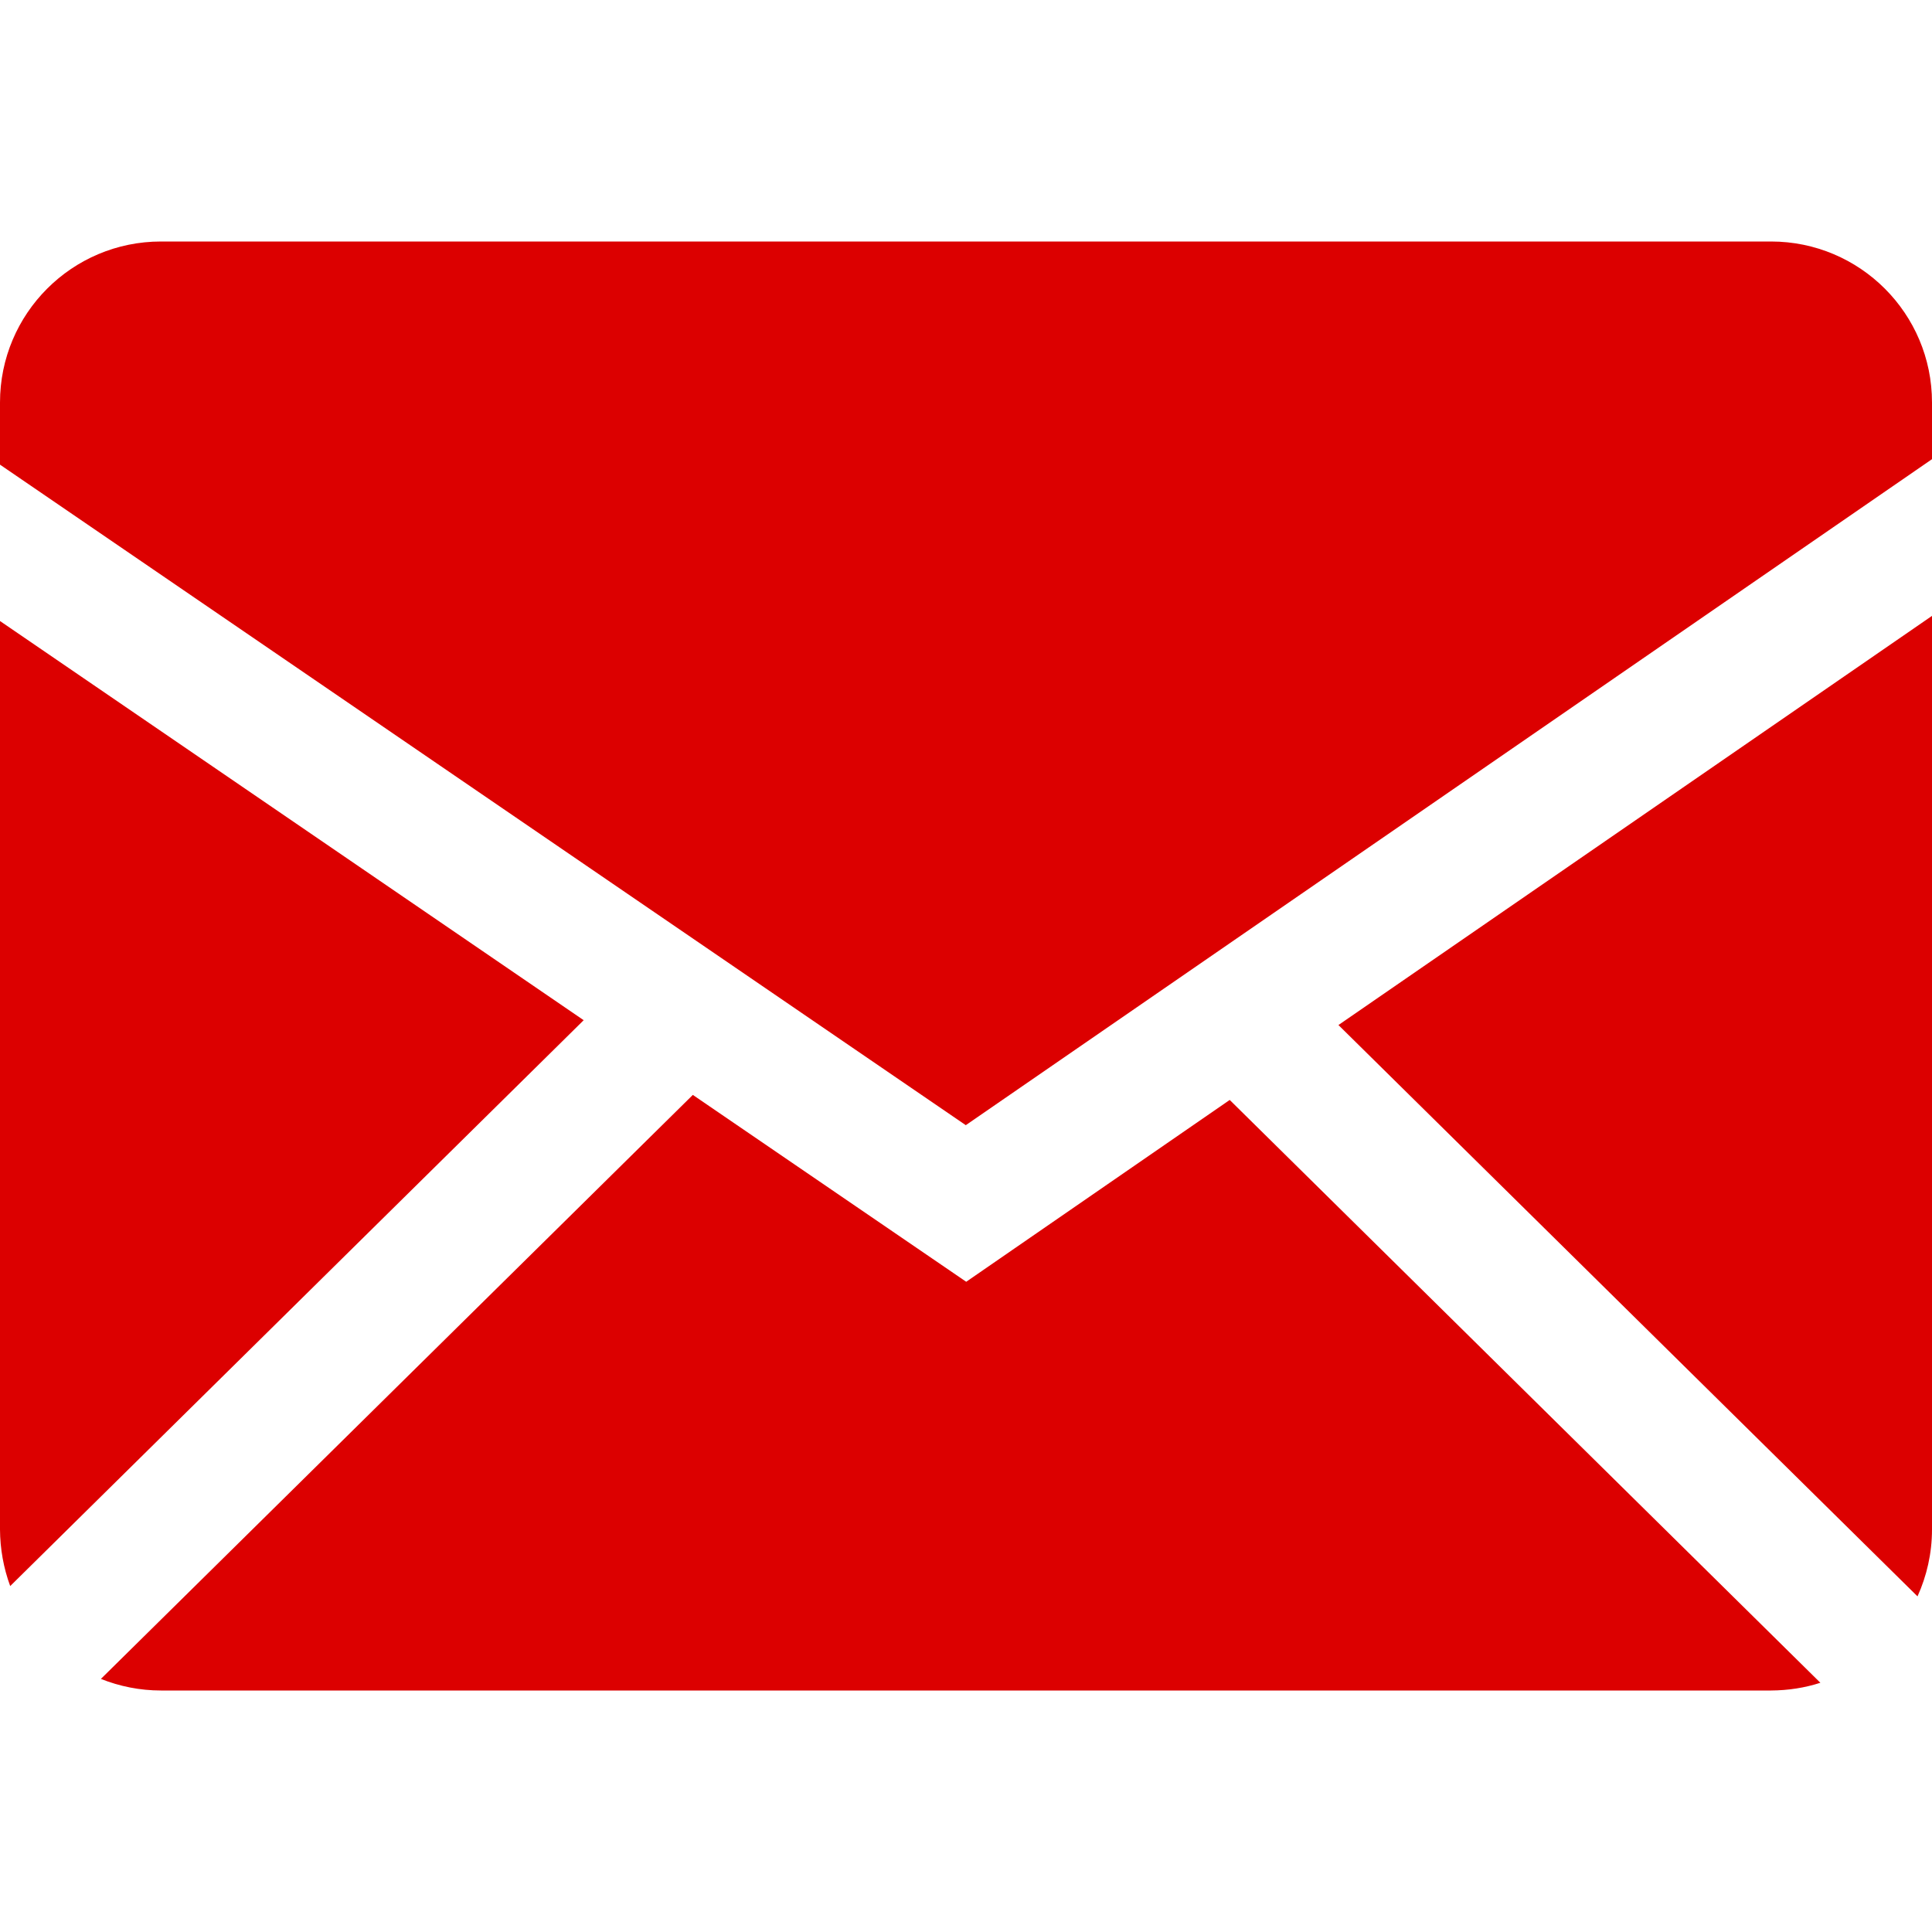 <?xml version="1.0" encoding="UTF-8"?> <svg xmlns="http://www.w3.org/2000/svg" width="18" height="18" viewBox="0 0 18 18" fill="none"><g clip-path="url(#clip0_854_3330)"><path fill-rule="evenodd" clip-rule="evenodd" d="M6.455 10.201L9.002 11.942L11.457 10.248L16.96 15.678C16.815 15.725 16.662 15.749 16.5 15.75H1.5C1.302 15.75 1.113 15.711 0.94 15.642L6.455 10.201ZM18 5.738V14.25C18 14.472 17.951 14.683 17.865 14.873L12.47 9.55L18 5.738ZM0 5.786L5.438 9.505L0.095 14.777C0.033 14.608 0.001 14.43 0 14.25L0 5.786ZM16.5 2.25C17.328 2.25 18 2.921 18 3.75V4.278L8.998 10.483L0 4.329V3.75C0 2.922 0.671 2.25 1.5 2.25H16.5Z" fill="#DC0000"></path></g><defs><clipPath id="clip0_854_3330"><rect width="18" height="18" fill="white"></rect></clipPath></defs></svg> 